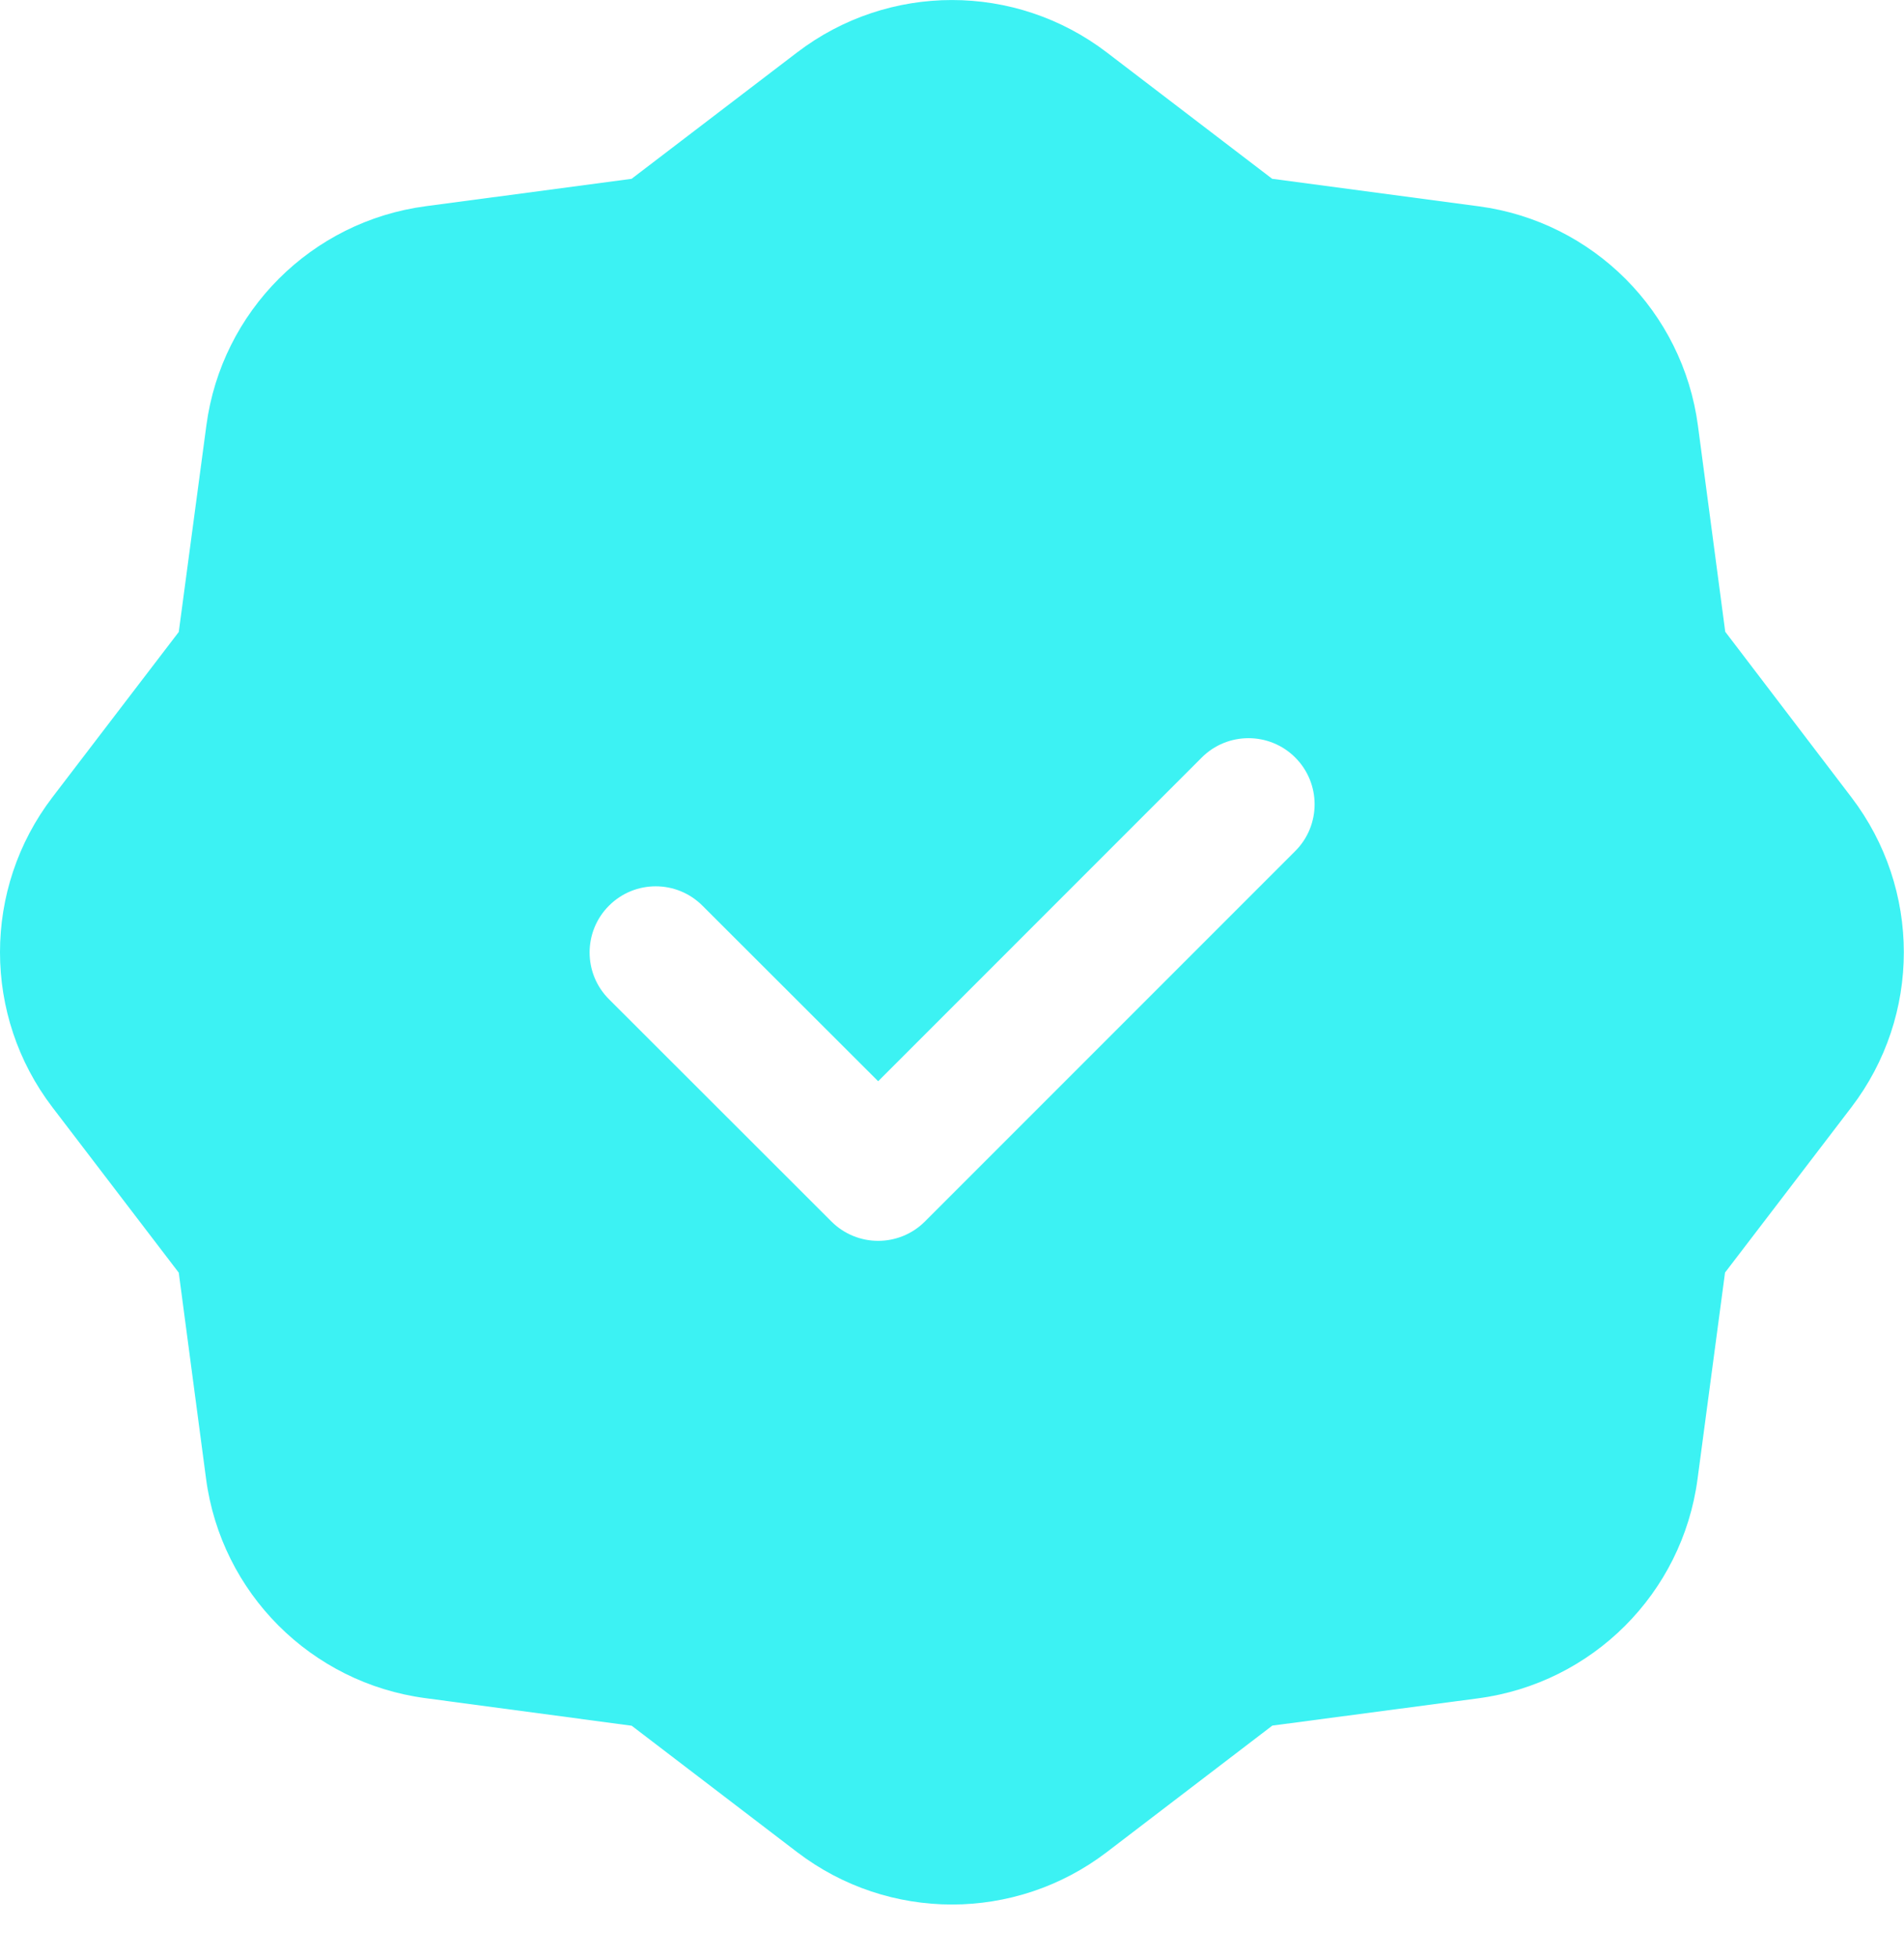 <?xml version="1.0" encoding="UTF-8"?> <svg xmlns="http://www.w3.org/2000/svg" width="36" height="37" viewBox="0 0 36 37" fill="none"><path fill-rule="evenodd" clip-rule="evenodd" d="M3.38 24.058L0.99 20.93C-0.33 19.2 -0.33 16.8 0.99 15.072C1.439 14.485 1.892 13.892 2.281 13.383C2.916 12.552 3.38 11.945 3.38 11.946L3.902 8.042C4.19 5.882 5.89 4.184 8.05 3.898L11.946 3.38H11.942L15.07 0.992C16.8 -0.33 19.198 -0.33 20.928 0.992L24.054 3.38L27.96 3.9C30.12 4.188 31.818 5.888 32.104 8.048L32.62 11.942L35.006 15.072C36.326 16.802 36.328 19.2 35.006 20.93C34.557 21.517 34.104 22.11 33.715 22.619C33.081 23.449 32.616 24.057 32.616 24.056L32.096 27.96C31.808 30.12 30.108 31.818 27.948 32.104L24.052 32.62H24.056L20.928 35.01C19.198 36.332 16.8 36.332 15.07 35.01L11.944 32.622L8.04 32.1C5.88 31.812 4.182 30.112 3.896 27.952L3.38 24.058ZM24.49 16.088C24.978 15.6 24.978 14.808 24.49 14.32C24.002 13.832 23.21 13.832 22.722 14.32L16.604 20.439L13.281 17.12C12.793 16.632 12.002 16.632 11.514 17.121C11.026 17.609 11.026 18.401 11.514 18.888L15.72 23.09C16.209 23.578 17 23.578 17.488 23.09L24.49 16.088Z" fill="#3CF2F3"></path></svg> 